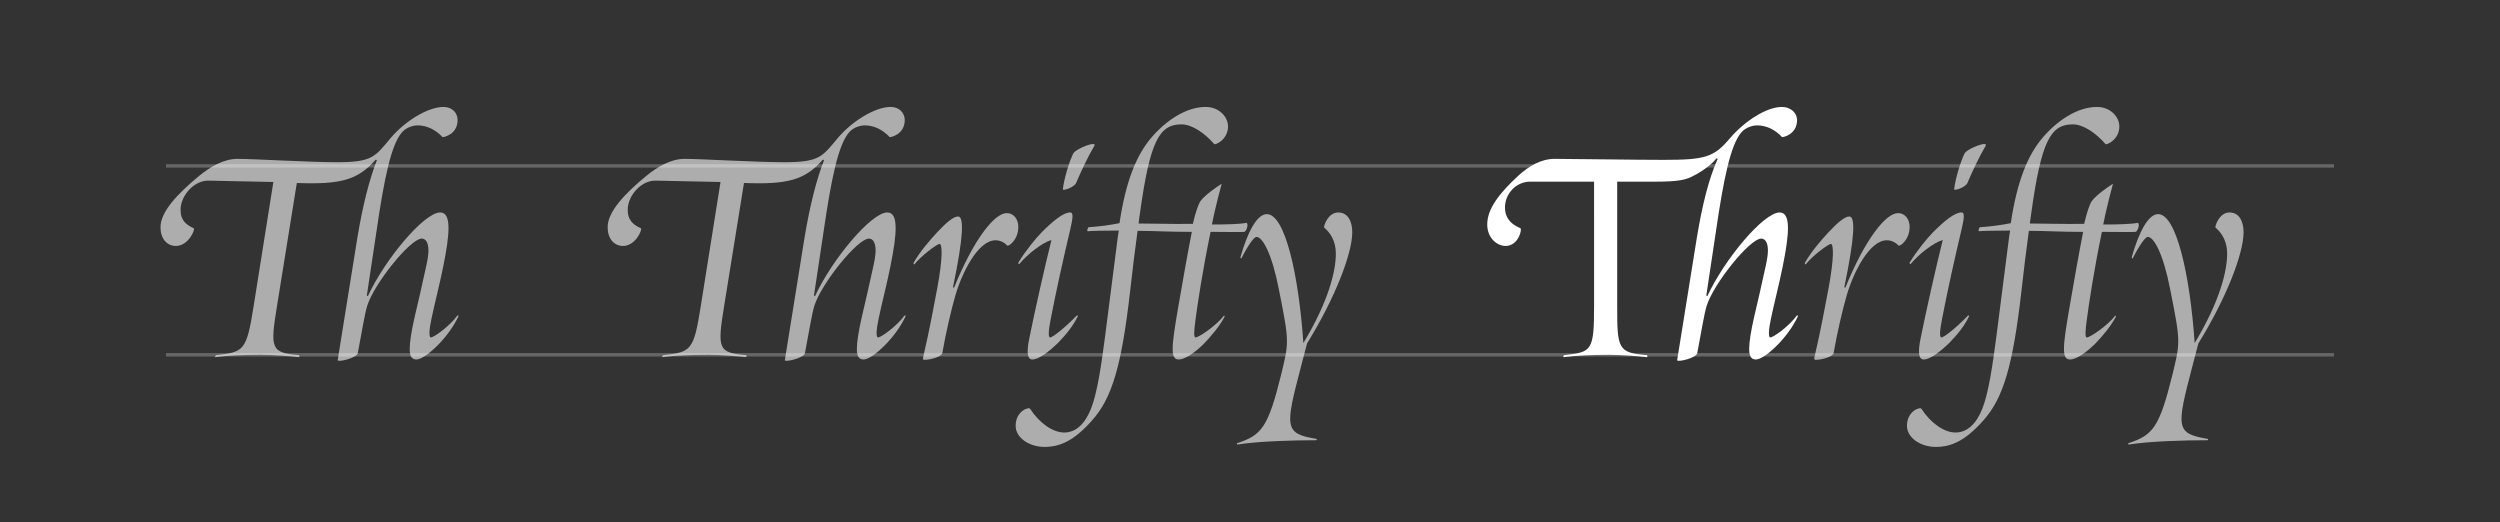 <?xml version="1.0" encoding="utf-8"?>
<!-- Generator: Adobe Illustrator 22.1.0, SVG Export Plug-In . SVG Version: 6.00 Build 0)  -->
<svg version="1.1" xmlns="http://www.w3.org/2000/svg" xmlns:xlink="http://www.w3.org/1999/xlink" x="0px" y="0px" width="738px"
	 height="154.24px" viewBox="0 0 738 154.24" enable-background="new 0 0 738 154.24" xml:space="preserve">
<rect x="0" y="0" width="738" height="154.24" fill="#333333" stroke="none"/>
<g id="Layer_2" display="none">
	<rect y="-406.48" display="inline" fill="#995444" width="1525" height="2186.64"/>
</g>
<g id="Layer_1">
	<g>
		<g>
			<line opacity="0.25" fill="none" stroke="#FFFFFF" stroke-miterlimit="10" x1="689.001" y1="104.74" x2="49.001" y2="104.74"/>
			<line opacity="0.25" fill="none" stroke="#FFFFFF" stroke-miterlimit="10" x1="689.001" y1="48.974" x2="49.001" y2="48.974"/>
		</g>
		<rect fill="none" width="738" height="154.24"/>
		<g opacity="0.6">
			<g>
				<g>
					<path fill="#FFFFFF" d="M122.923,106.123c-1.384,0-1.978-0.989-1.978-3.065c0-2.076,0.494-5.24,1.483-9.591
						c0.988-4.252,2.175-9.195,3.065-13.447c0.593-2.571,0.988-4.548,0.988-6.031c0-2.373-0.791-3.56-1.978-3.56
						c-3.361,0-14.04,13.249-16.117,19.874c-0.791,2.67-1.384,6.724-2.769,13.941c-0.296,1.483-6.031,2.769-5.933,2.077
						l5.834-36.288c1.582-9.492,3.56-17.205,5.735-22.742l-0.297-0.197c-5.34,6.031-10.283,7.416-23.335,6.921L81.79,90.204
						c-2.076,12.755-1.879,13.941,6.526,14.634c0.099,0.099,0.099,0.593-0.1,0.593c-2.669-0.296-7.515-0.692-11.173-0.692
						c-5.142,0-9.789,0.198-13.546,0.692c-0.198,0,0.197-0.494,0.297-0.593c8.206-0.89,8.997-1.286,11.074-14.437l5.833-36.683
						c-7.811-0.198-16.71-0.296-18.786-0.396c-4.647-0.296-8.603,4.548-8.603,8.503c0,1.681,0.198,3.955,3.856,5.537
						c0.593,0.198-1.483,5.24-5.24,5.24c-2.67,0-4.549-2.175-4.549-5.537c0-4.548,5.043-9.888,11.272-15.029
						c3.46-2.867,7.415-5.142,11.47-5.142c4.746,0,21.061,0.989,29.465,0.989c10.382,0,11.173-1.681,15.722-7.119
						c4.152-4.944,10.976-9.196,15.622-9.196c2.571,0,4.153,1.78,4.153,3.856c0,4.351-4.252,5.142-4.449,5.043
						c-1.978-2.076-4.45-3.461-7.416-3.461c-1.187,0-2.571,0.495-3.461,1.088c-3.361,2.175-5.537,10.382-7.812,24.818l-3.658,24.323
						l0.297,0.198c5.043-10.877,16.611-24.72,21.357-24.72c3.263,0,2.966,5.834,0.89,16.019c-0.988,4.943-2.67,11.47-3.461,15.326
						c-0.791,3.659-0.691,5.241-0.296,5.537c0.691,0.296,5.734-3.362,7.91-6.427c0.099-0.099,0.396,0,0.396,0.099
						c-1.385,2.966-3.461,5.833-5.834,8.306C126.681,104.541,124.208,106.123,122.923,106.123z"/>
				</g>
			</g>
		</g>
	</g>
	<g>
		<g>
			<path opacity="0.6" fill="#FFFFFF" d="M254.923,106.123c-1.384,0-1.978-0.989-1.978-3.065c0-2.076,0.494-5.24,1.483-9.591
				c0.988-4.252,2.175-9.195,3.065-13.447c0.593-2.571,0.988-4.548,0.988-6.031c0-2.373-0.791-3.56-1.978-3.56
				c-3.361,0-14.04,13.249-16.117,19.874c-0.791,2.67-1.384,6.724-2.769,13.941c-0.296,1.483-6.031,2.769-5.933,2.077l5.834-36.288
				c1.582-9.492,3.56-17.205,5.735-22.742l-0.297-0.197c-5.34,6.031-10.283,7.416-23.335,6.921l-5.834,36.189
				c-2.076,12.755-1.879,13.941,6.526,14.634c0.099,0.099,0.099,0.593-0.1,0.593c-2.669-0.296-7.515-0.692-11.173-0.692
				c-5.142,0-9.789,0.198-13.546,0.692c-0.198,0,0.197-0.494,0.297-0.593c8.206-0.89,8.997-1.286,11.074-14.437l5.833-36.683
				c-7.811-0.198-16.71-0.296-18.786-0.396c-4.647-0.296-8.603,4.548-8.603,8.503c0,1.681,0.198,3.955,3.856,5.537
				c0.593,0.198-1.483,5.24-5.24,5.24c-2.67,0-4.549-2.175-4.549-5.537c0-4.548,5.043-9.888,11.272-15.029
				c3.46-2.867,7.415-5.142,11.47-5.142c4.746,0,21.061,0.989,29.465,0.989c10.382,0,11.173-1.681,15.722-7.119
				c4.152-4.944,10.976-9.196,15.622-9.196c2.571,0,4.153,1.78,4.153,3.856c0,4.351-4.252,5.142-4.449,5.043
				c-1.978-2.076-4.45-3.461-7.416-3.461c-1.187,0-2.571,0.495-3.461,1.088c-3.361,2.175-5.537,10.382-7.812,24.818l-3.658,24.323
				l0.297,0.198c5.043-10.877,16.611-24.72,21.357-24.72c3.263,0,2.966,5.834,0.89,16.019c-0.988,4.943-2.67,11.47-3.461,15.326
				c-0.791,3.659-0.691,5.241-0.296,5.537c0.691,0.296,5.734-3.362,7.91-6.427c0.099-0.099,0.396,0,0.396,0.099
				c-1.385,2.966-3.461,5.833-5.834,8.306C258.681,104.541,256.208,106.123,254.923,106.123z"/>
			<path opacity="0.6" fill="#FFFFFF" d="M277.37,72.011c-0.791,0-5.637,3.658-7.416,6.031c-0.099,0.099-0.297-0.198-0.297-0.396
				c1.978-3.461,4.647-6.526,7.021-9.097c2.769-2.966,4.845-4.647,6.13-4.647c1.78,0,1.682,5.735-1.482,20.863l0.296,0.198
				c5.933-14.634,12.063-22.049,15.524-22.049c2.273,0,3.46,1.978,3.46,4.054c0,3.856-2.867,5.834-3.263,5.537
				c-0.791-0.89-2.076-1.582-3.461-1.582c-5.142,0-9.888,9.492-11.865,16.314c-1.187,4.054-2.769,10.877-3.855,17.007
				c-0.198,0.989-3.264,1.978-5.34,1.978c-0.197,0-0.396-0.197-0.396-0.396c2.176-9.294,3.263-15.721,4.252-20.764
				C278.358,76.064,278.161,72.011,277.37,72.011z"/>
			<path opacity="0.6" fill="#FFFFFF" d="M304.759,106.123c-1.482,0-1.779-2.076-0.89-6.328c1.582-7.91,4.647-21.456,6.526-28.971
				c-2.868,0.89-7.119,4.251-9.492,7.119c-0.1,0.099-0.396-0.198-0.297-0.396c2.076-3.461,5.339-7.416,6.921-8.998
				c3.264-3.263,6.328-5.834,8.405-5.834c0.988,0,0.791,1.681,0,5.043c-1.978,8.306-4.252,18.589-5.735,26.301
				c-0.791,3.955-0.692,5.339-0.297,5.537c0.692,0.296,5.438-3.757,7.91-6.427c0.198-0.099,0.396,0,0.396,0.099
				c-1.482,3.065-3.46,5.438-5.833,7.91C309.604,103.849,306.638,106.123,304.759,106.123z M313.757,55.894
				c0.297-2.966,1.879-8.207,3.065-10.58c0.791-1.483,7.119-3.856,6.229-2.274c-1.879,3.164-3.955,7.614-5.34,10.876
				C317.119,55.399,313.658,56.388,313.757,55.894z"/>
			<path opacity="0.6" fill="#FFFFFF" d="M354.396,59.354c1.187-1.681,4.845-4.252,6.131-5.043h0.099
				c-0.692,2.472-1.582,6.031-2.274,9.097c-0.197,0.791-0.297,1.681-0.593,2.867c4.251,0,8.306-0.099,10.184-0.494
				c0.692,0.198,0.1,2.571-0.691,2.67c-0.891,0.099-5.241,0-8.801,0h-1.087c-2.373,11.47-3.856,21.357-4.45,25.905
				c-0.494,3.659-0.494,4.944-0.099,5.241c0.692,0.296,6.131-3.362,8.504-6.427c0.099-0.099,0.197,0.198,0.197,0.297
				c-1.582,2.966-3.955,5.735-6.229,8.108c-3.064,2.966-5.734,4.548-7.316,4.548c-2.472,0-2.274-3.263-0.198-15.227
				c1.286-7.515,2.868-16.414,4.055-22.445c-6.922,0-11.272-0.297-14.832-0.297h-1.187c-0.791,5.834-1.483,11.272-2.175,17.6
				c-2.571,22.544-5.438,31.838-11.272,38.364c-5.339,6.032-9.492,7.811-14.04,7.811c-4.45,0-8.504-2.669-8.504-6.229
				c0-4.351,3.856-5.636,4.252-5.042c2.769,4.251,6.724,7.02,10.085,7.02c3.461,0,6.131-2.571,7.91-7.02
				c1.879-4.746,3.065-13.052,4.153-21.357l3.757-29.367l0.297-1.878c-4.351,0-8.404,0.099-9.097,0.197
				c-0.494,0.099,0-1.187,0.198-1.187c3.361-0.197,6.624-0.692,9.097-1.187c1.878-12.557,5.042-20.072,9.294-25.114
				c4.252-5.043,10.283-9.196,16.117-9.196c4.054,0,6.625,2.966,6.625,5.735c0,3.955-3.758,5.537-4.055,5.24
				c-2.669-3.065-6.427-5.833-9.689-5.833c-6.526,0-9.295,4.845-12.261,26.301c-0.099,0.89-0.297,1.78-0.396,2.966
				c4.252,0,9.689,0.198,16.018,0.099C352.912,62.716,353.803,60.145,354.396,59.354z"/>
			<path opacity="0.6" fill="#FFFFFF" d="M384.059,108.199c-4.746,18.095-4.943,19.775,4.549,21.357c0.099,0,0.197,0.396,0,0.396
				c-6.922,0-17.304,0.297-23.335,1.286c-0.1,0-0.198-0.396-0.1-0.396c7.317-2.373,9.196-4.746,13.052-20.369
				c0.989-4.153,1.682-6.724,1.682-9.789c0-3.263-0.791-7.218-2.373-15.227c-2.077-10.679-4.846-15.524-6.625-15.524
				c-0.692,0-2.373,2.274-4.449,6.328c-0.1,0.198-0.297-0.198-0.297-0.296c2.076-7.317,4.845-12.755,7.812-12.755
				c5.339,0,9.393,17.798,10.777,38.068c7.515-12.459,9.591-21.357,9.591-26.4c0-3.658-1.582-6.13-3.461-7.712
				c-0.197-0.296,1.088-4.45,4.153-4.45s4.152,2.967,4.152,5.834c0,6.328-5.142,19.578-13.348,32.827L384.059,108.199z"/>
		</g>
	</g>
	<g>
		<g>
			<path fill="#FFFFFF" d="M530.494,35.426c0,4.351-4.252,5.142-4.45,5.043c-1.878-2.076-4.449-3.461-7.415-3.461
				c-1.187,0-2.571,0.495-3.461,1.088c-3.362,2.175-5.537,10.382-7.812,24.818l-3.658,24.323l0.297,0.198
				c5.042-10.877,16.611-24.72,21.357-24.72c3.263,0,2.966,5.834,0.89,16.019c-0.989,4.943-2.67,11.47-3.461,15.326
				c-0.791,3.659-0.692,5.241-0.297,5.537c0.692,0.296,5.735-3.362,7.91-6.427c0.1-0.099,0.396,0,0.396,0.099
				c-1.384,2.966-3.46,5.833-5.833,8.306c-2.868,2.966-5.34,4.548-6.625,4.548c-1.385,0-1.978-0.989-1.978-3.065
				c0-2.076,0.494-5.24,1.483-9.591c0.988-4.252,2.175-9.195,3.064-13.447c0.594-2.571,0.989-4.548,0.989-6.031
				c0-2.373-0.791-3.56-1.978-3.56c-3.362,0-14.041,13.249-16.117,19.874c-0.791,2.67-1.384,6.724-2.769,13.941
				c-0.297,1.483-6.031,2.769-5.933,2.077l5.834-36.288c1.582-9.492,3.461-17.205,6.13-23.138l-0.296-0.197
				c-2.176,2.669-5.834,4.746-7.515,5.537c-1.682,0.791-3.856,1.384-10.185,1.384h-11.668v36.684
				c0,12.656,0.198,13.843,8.801,14.535c0.099,0.099,0.197,0.593,0,0.593c-2.67-0.296-7.614-0.692-11.272-0.692
				c-5.043,0-9.689,0.198-13.349,0.692c-0.197,0,0-0.494,0.1-0.593c8.206-0.89,8.898-1.187,8.898-14.535V53.619h-18.786
				c-4.351,0-7.515,3.659-7.515,7.614c0,2.175,0.791,4.548,4.548,6.13c0.594,0.297-0.593,5.24-4.351,5.24
				c-2.67,0-5.438-2.472-5.438-6.328c0-4.647,3.56-9.195,9.097-14.337c3.065-2.867,6.823-5.043,10.778-5.043
				c4.845,0,23.73,0.297,32.135,0.297c12.458,0,14.931-0.791,19.677-6.427c4.251-4.944,10.679-9.196,15.325-9.196
				C528.615,31.57,530.494,33.35,530.494,35.426z"/>
			<path opacity="0.6" fill="#FFFFFF" d="M540.482,72.011c-0.791,0-5.636,3.658-7.416,6.031c-0.099,0.099-0.296-0.198-0.296-0.396
				c1.978-3.461,4.646-6.526,7.02-9.097c2.769-2.966,4.846-4.647,6.131-4.647c1.779,0,1.681,5.735-1.483,20.863l0.297,0.198
				c5.933-14.634,12.062-22.049,15.523-22.049c2.274,0,3.461,1.978,3.461,4.054c0,3.856-2.867,5.834-3.263,5.537
				c-0.791-0.89-2.077-1.582-3.461-1.582c-5.142,0-9.888,9.492-11.865,16.314c-1.187,4.054-2.769,10.877-3.856,17.007
				c-0.197,0.989-3.263,1.978-5.339,1.978c-0.198,0-0.396-0.197-0.396-0.396c2.175-9.294,3.263-15.721,4.251-20.764
				C541.472,76.064,541.273,72.011,540.482,72.011z"/>
			<path opacity="0.6" fill="#FFFFFF" d="M567.872,106.123c-1.483,0-1.78-2.076-0.89-6.328c1.582-7.91,4.646-21.456,6.525-28.971
				c-2.867,0.89-7.119,4.251-9.492,7.119c-0.099,0.099-0.396-0.198-0.297-0.396c2.077-3.461,5.34-7.416,6.922-8.998
				c3.263-3.263,6.328-5.834,8.404-5.834c0.989,0,0.791,1.681,0,5.043c-1.978,8.306-4.252,18.589-5.734,26.301
				c-0.791,3.955-0.692,5.339-0.297,5.537c0.692,0.296,5.438-3.757,7.91-6.427c0.197-0.099,0.396,0,0.396,0.099
				c-1.483,3.065-3.461,5.438-5.834,7.91C572.717,103.849,569.751,106.123,567.872,106.123z M576.87,55.894
				c0.296-2.966,1.878-8.207,3.064-10.58c0.791-1.483,7.119-3.856,6.229-2.274c-1.879,3.164-3.955,7.614-5.339,10.876
				C580.231,55.399,576.771,56.388,576.87,55.894z"/>
			<path opacity="0.6" fill="#FFFFFF" d="M617.509,59.354c1.187-1.681,4.845-4.252,6.13-5.043h0.099
				c-0.691,2.472-1.582,6.031-2.273,9.097c-0.198,0.791-0.297,1.681-0.594,2.867c4.252,0,8.306-0.099,10.185-0.494
				c0.692,0.198,0.099,2.571-0.692,2.67c-0.89,0.099-5.24,0-8.8,0h-1.088c-2.373,11.47-3.856,21.357-4.449,25.905
				c-0.494,3.659-0.494,4.944-0.099,5.241c0.691,0.296,6.13-3.362,8.503-6.427c0.099-0.099,0.198,0.198,0.198,0.297
				c-1.582,2.966-3.955,5.735-6.229,8.108c-3.065,2.966-5.735,4.548-7.317,4.548c-2.472,0-2.273-3.263-0.197-15.227
				c1.285-7.515,2.867-16.414,4.054-22.445c-6.921,0-11.271-0.297-14.831-0.297h-1.187c-0.791,5.834-1.483,11.272-2.176,17.6
				c-2.57,22.544-5.438,31.838-11.271,38.364c-5.34,6.032-9.492,7.811-14.041,7.811c-4.449,0-8.503-2.669-8.503-6.229
				c0-4.351,3.855-5.636,4.251-5.042c2.769,4.251,6.724,7.02,10.086,7.02c3.461,0,6.13-2.571,7.91-7.02
				c1.879-4.746,3.065-13.052,4.152-21.357l3.758-29.367l0.297-1.878c-4.351,0-8.405,0.099-9.097,0.197
				c-0.495,0.099,0-1.187,0.197-1.187c3.362-0.197,6.625-0.692,9.097-1.187c1.879-12.557,5.043-20.072,9.295-25.114
				c4.251-5.043,10.283-9.196,16.116-9.196c4.055,0,6.625,2.966,6.625,5.735c0,3.955-3.757,5.537-4.054,5.24
				c-2.67-3.065-6.427-5.833-9.69-5.833c-6.525,0-9.294,4.845-12.261,26.301c-0.099,0.89-0.296,1.78-0.396,2.966
				c4.252,0,9.69,0.198,16.019,0.099C616.025,62.716,616.915,60.145,617.509,59.354z"/>
			<path opacity="0.6" fill="#FFFFFF" d="M647.172,108.199c-4.746,18.095-4.944,19.775,4.548,21.357c0.099,0,0.198,0.396,0,0.396
				c-6.921,0-17.304,0.297-23.335,1.286c-0.099,0-0.197-0.396-0.099-0.396c7.316-2.373,9.195-4.746,13.052-20.369
				c0.988-4.153,1.681-6.724,1.681-9.789c0-3.263-0.791-7.218-2.373-15.227c-2.076-10.679-4.845-15.524-6.625-15.524
				c-0.691,0-2.373,2.274-4.449,6.328c-0.099,0.198-0.297-0.198-0.297-0.296c2.077-7.317,4.846-12.755,7.812-12.755
				c5.34,0,9.394,17.798,10.777,38.068c7.515-12.459,9.592-21.357,9.592-26.4c0-3.658-1.582-6.13-3.461-7.712
				c-0.198-0.296,1.088-4.45,4.152-4.45c3.065,0,4.153,2.967,4.153,5.834c0,6.328-5.142,19.578-13.349,32.827L647.172,108.199z"/>
		</g>
	</g>
</g>
</svg>
